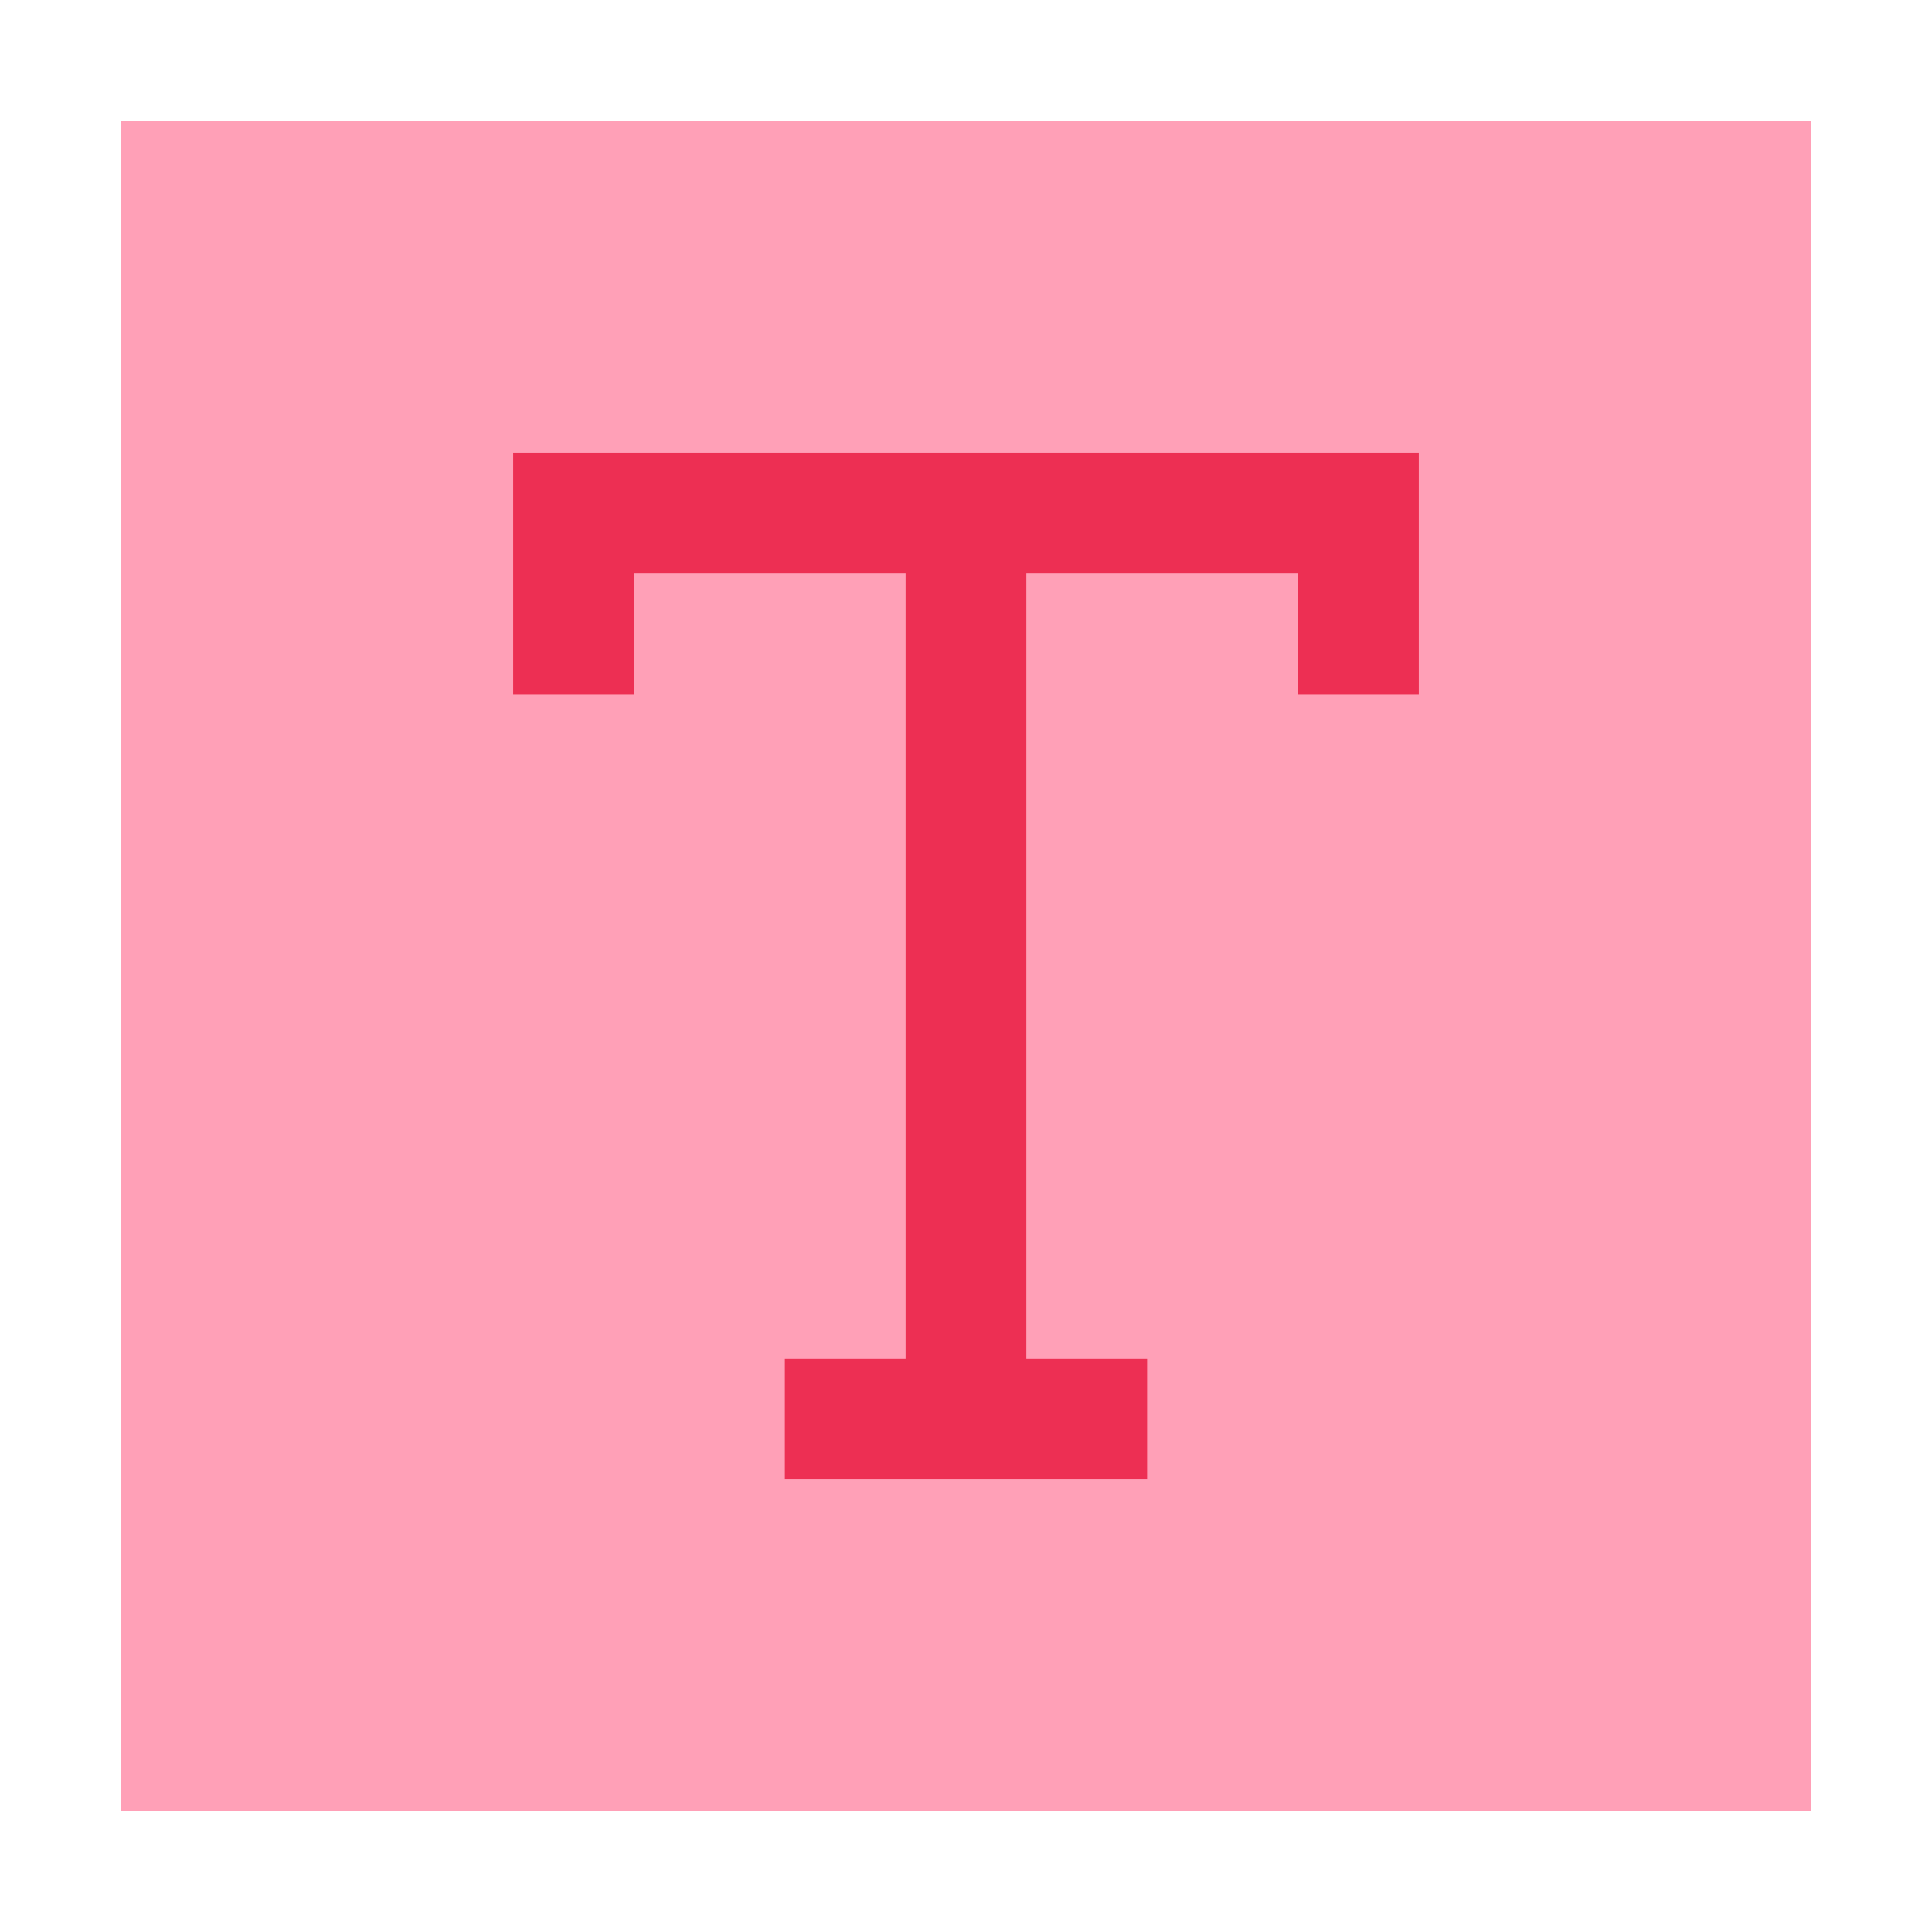 <svg width="64" height="64" viewBox="0 0 64 64" fill="none" xmlns="http://www.w3.org/2000/svg">
<rect x="4" y="4" width="56" height="56" fill="#FF88A5" fill-opacity="0.8"/>
<path fill-rule="evenodd" clip-rule="evenodd" d="M21 15H30H34H43H47V19V23H43V19H34V45H38V49H34H30H26V45H30V19H21V23H17V19V15H21Z" fill="#E8133A" fill-opacity="0.8"/>
</svg>
